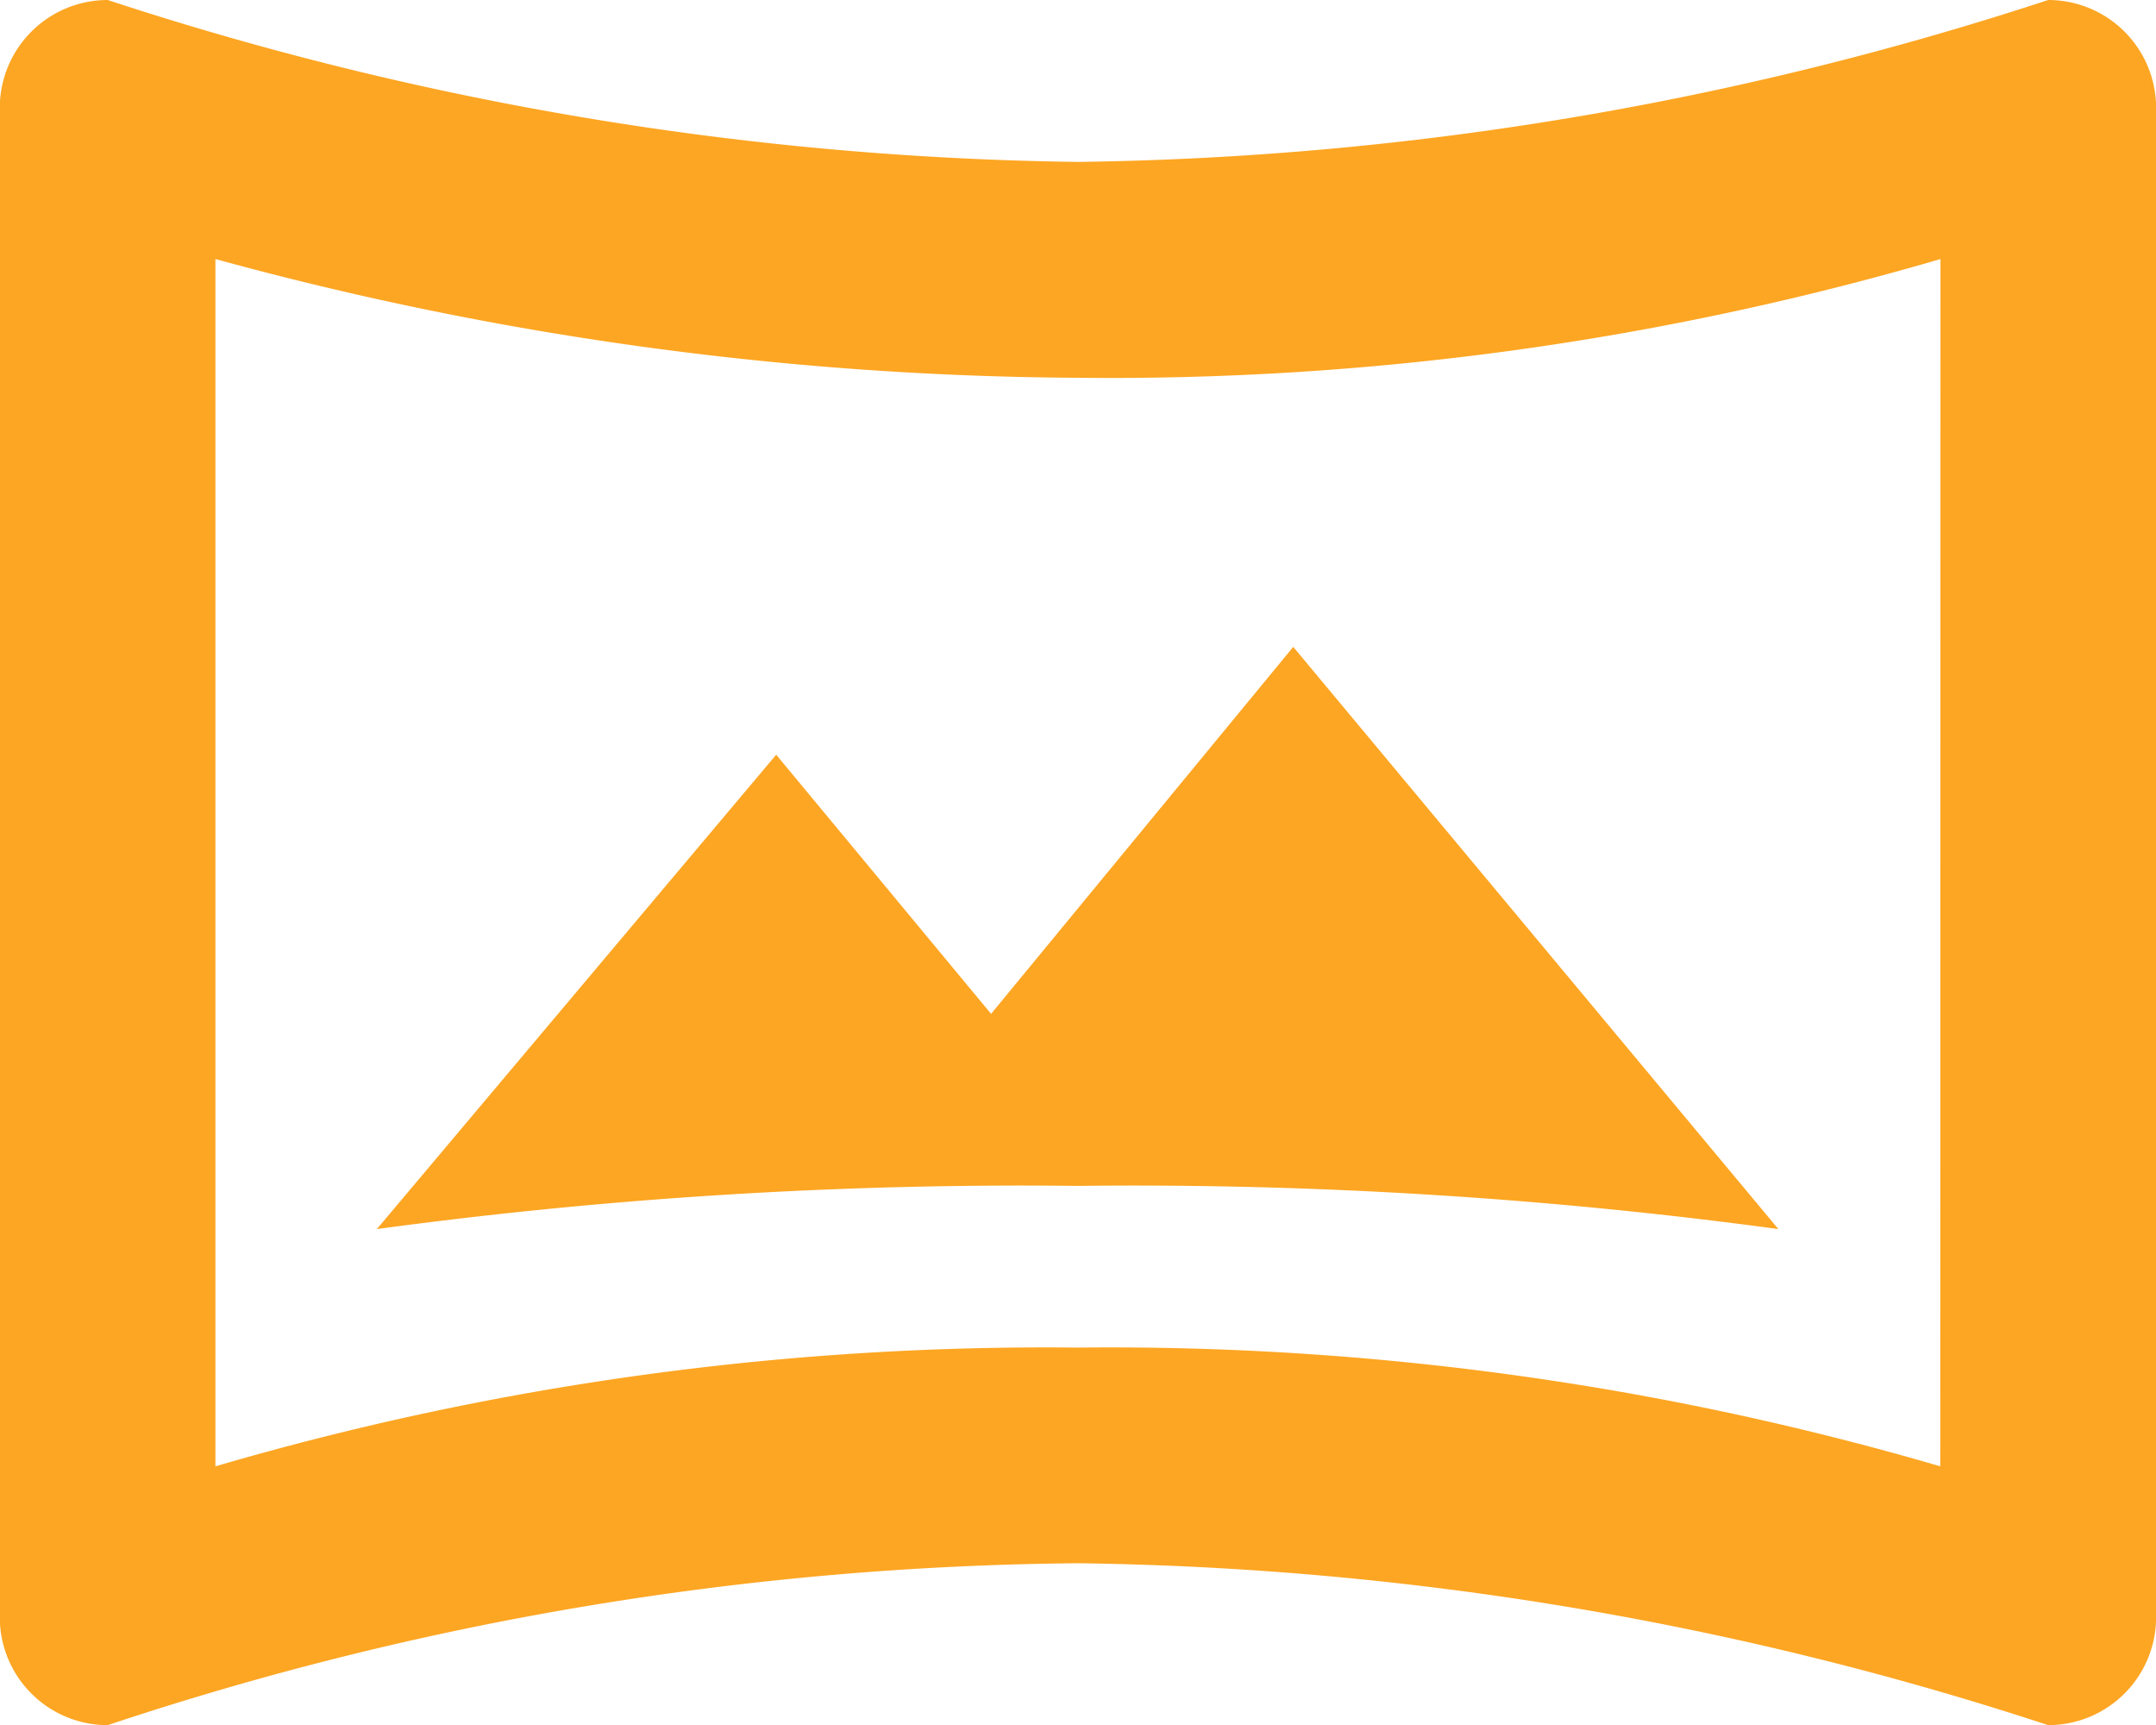 <svg xmlns="http://www.w3.org/2000/svg" width="19.977" height="15.982" viewBox="0 0 19.977 15.982">
  <path id="mdi_picture-360-outline" d="M25.228,12.5a30.006,30.006,0,0,1-8.99,1.5,30.006,30.006,0,0,1-8.99-1.5,1,1,0,0,0-1,1V27.483a1,1,0,0,0,1,1,29.185,29.185,0,0,1,8.99-1.5,30.006,30.006,0,0,1,8.99,1.5,1,1,0,0,0,1-1V13.5A1,1,0,0,0,25.228,12.5Zm-1,13.585a27.4,27.4,0,0,0-7.991-1.1,27.4,27.4,0,0,0-7.991,1.1V14.9A30.838,30.838,0,0,0,16.239,16a27.4,27.4,0,0,0,7.991-1.1ZM13.442,19.492l-3.7,4.395a44.437,44.437,0,0,1,6.493-.4,44.437,44.437,0,0,1,6.493.4l-4.495-5.394-2.8,3.4Z" transform="translate(-6.25 -12.5)" fill="#fda623"/>
</svg>

